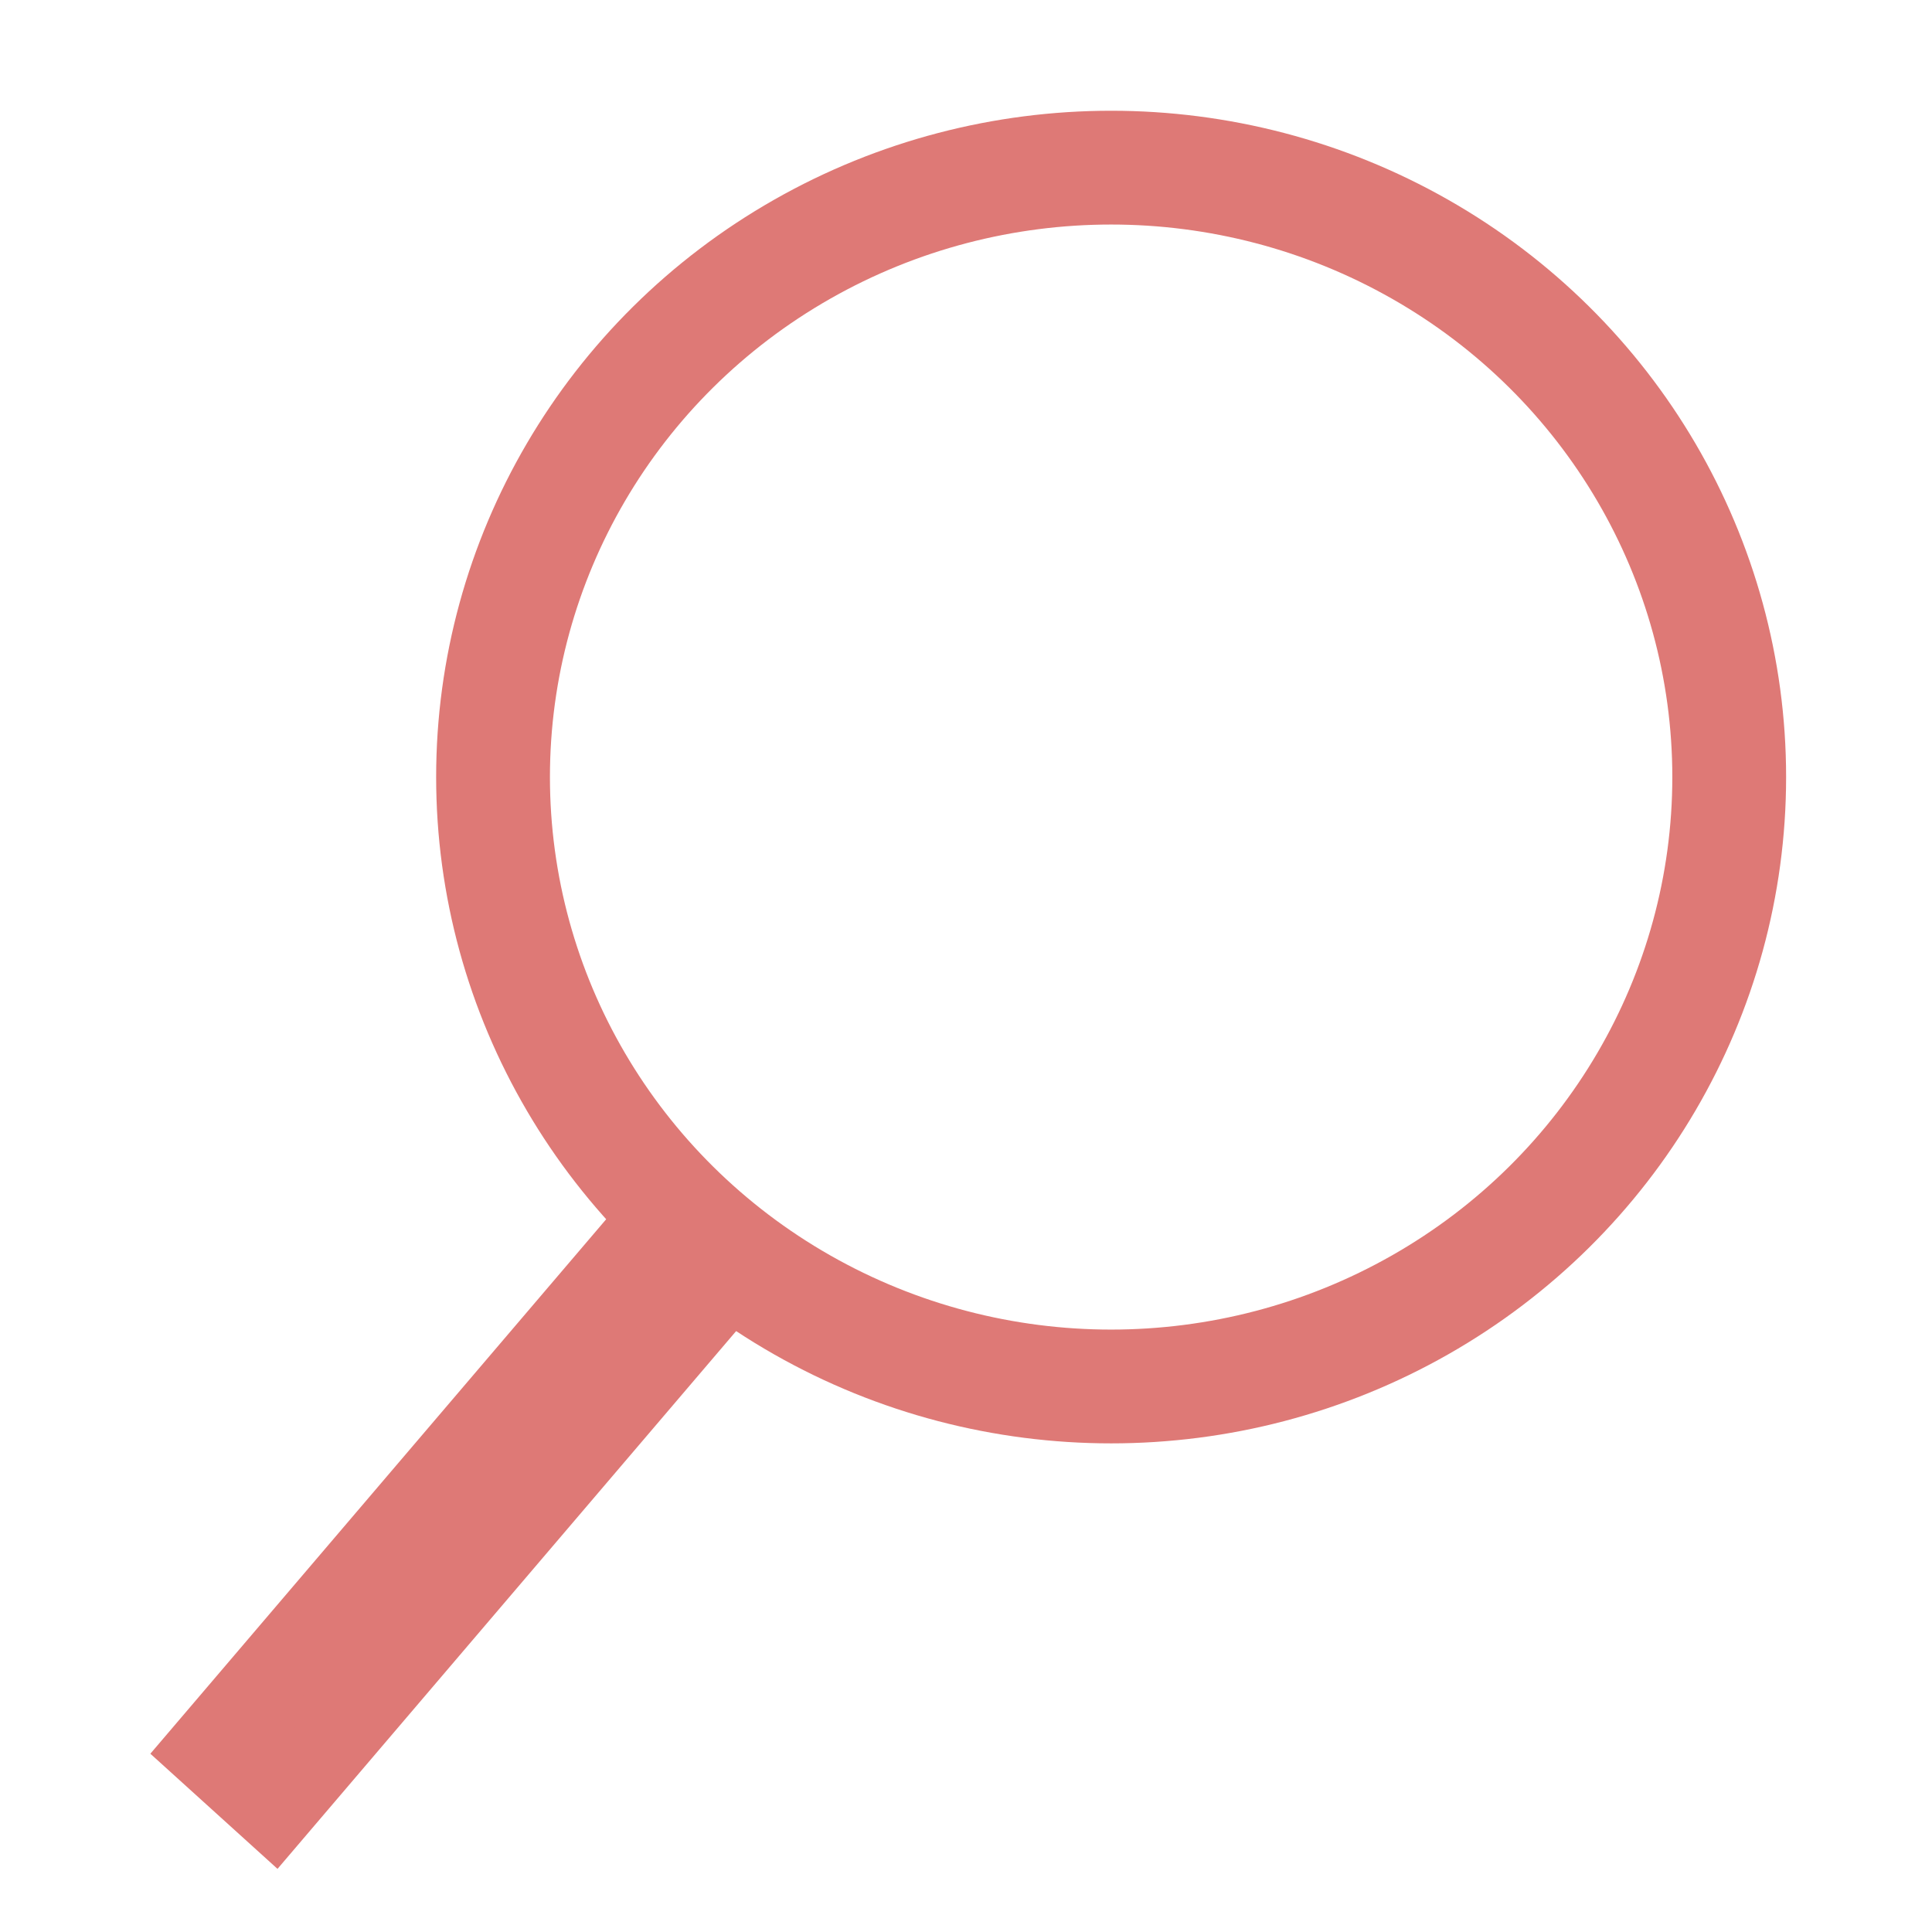 <?xml version="1.0" encoding="UTF-8" standalone="no"?>
<svg xmlns:inkscape="http://www.inkscape.org/namespaces/inkscape" xmlns:sodipodi="http://sodipodi.sourceforge.net/DTD/sodipodi-0.dtd" xmlns="http://www.w3.org/2000/svg" xmlns:svg="http://www.w3.org/2000/svg" width="48" height="48" viewBox="0 0 12.7 12.7" version="1.1" id="svg1" inkscape:version="1.3.2 (091e20e, 2023-11-25, custom)" sodipodi:docname="search.svg">
  <defs id="defs1"></defs>
  <g inkscape:label="Шар 1" inkscape:groupmode="layer" id="layer1">
    <ellipse style="fill:none;fill-opacity:1;fill-rule:nonzero;stroke:#de7976;stroke-width:0.748;stroke-dasharray:none;stroke-opacity:1" id="path19" cx="7.304" cy="5.108" rx="4.063" ry="4.006"></ellipse>
    <rect style="fill:#de7976;fill-opacity:1;fill-rule:nonzero;stroke:#de7976;stroke-width:0.516;stroke-dasharray:none;stroke-opacity:1" id="rect20" width="4.233" height="0.612" x="-7.626" y="8.497" transform="matrix(0.649,-0.761,0.741,0.671,0,0)"></rect>
  </g>
</svg>
